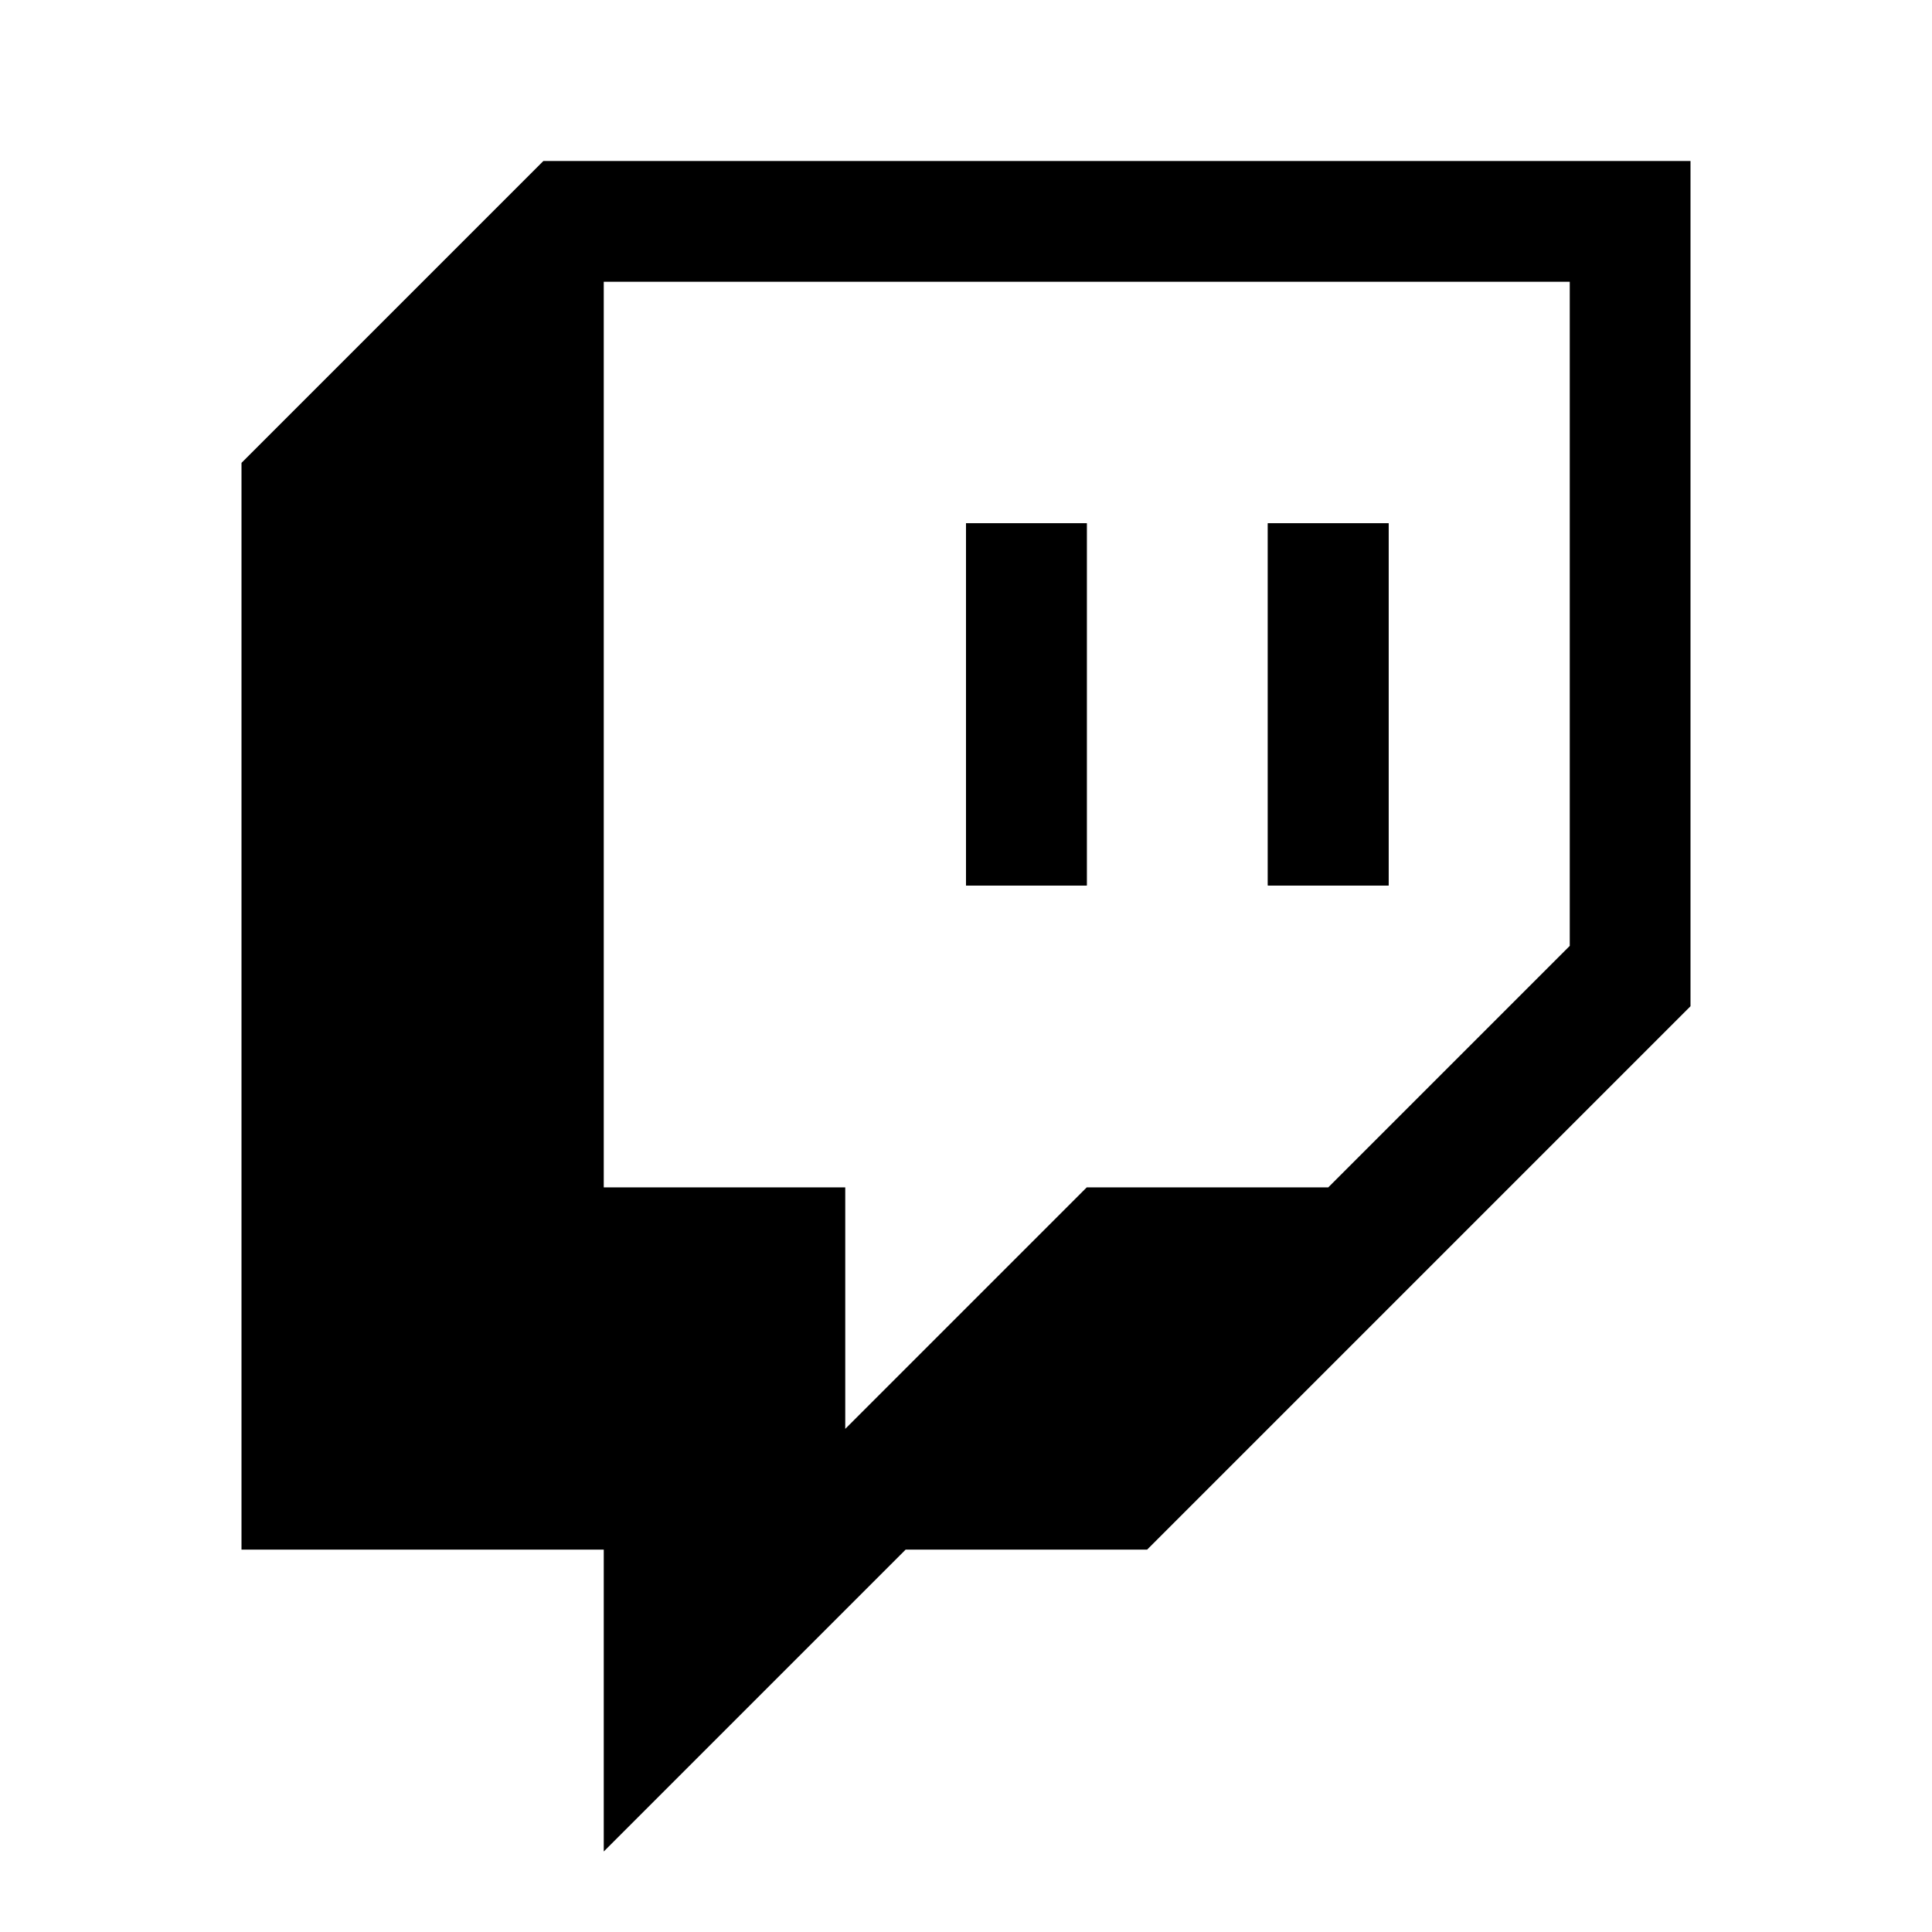 <svg xmlns="http://www.w3.org/2000/svg" fill="none" viewBox="0 0 24 24" height="128" width="128" xmlns:xlink="http://www.w3.org/1999/xlink">
<path fill="#000000" d="M12 6.5H13.5V11H12V6.5ZM17.25 6.5V11H15.75V6.5H17.25Z"></path>
<path fill="#000000" d="M3 5.75L6.75 2H21V12.5L14.25 19.25H11.25L7.5 23V19.25H3V5.75ZM19.5 11.75L16.5 14.75H13.5L10.5 17.75V14.75H7.5V3.5H19.5V11.75ZM12 6.5H13.5V11H12V6.5ZM17.25 6.5V11H15.75V6.5H17.25Z" clip-rule="evenodd" fill-rule="evenodd"></path>
</svg>
